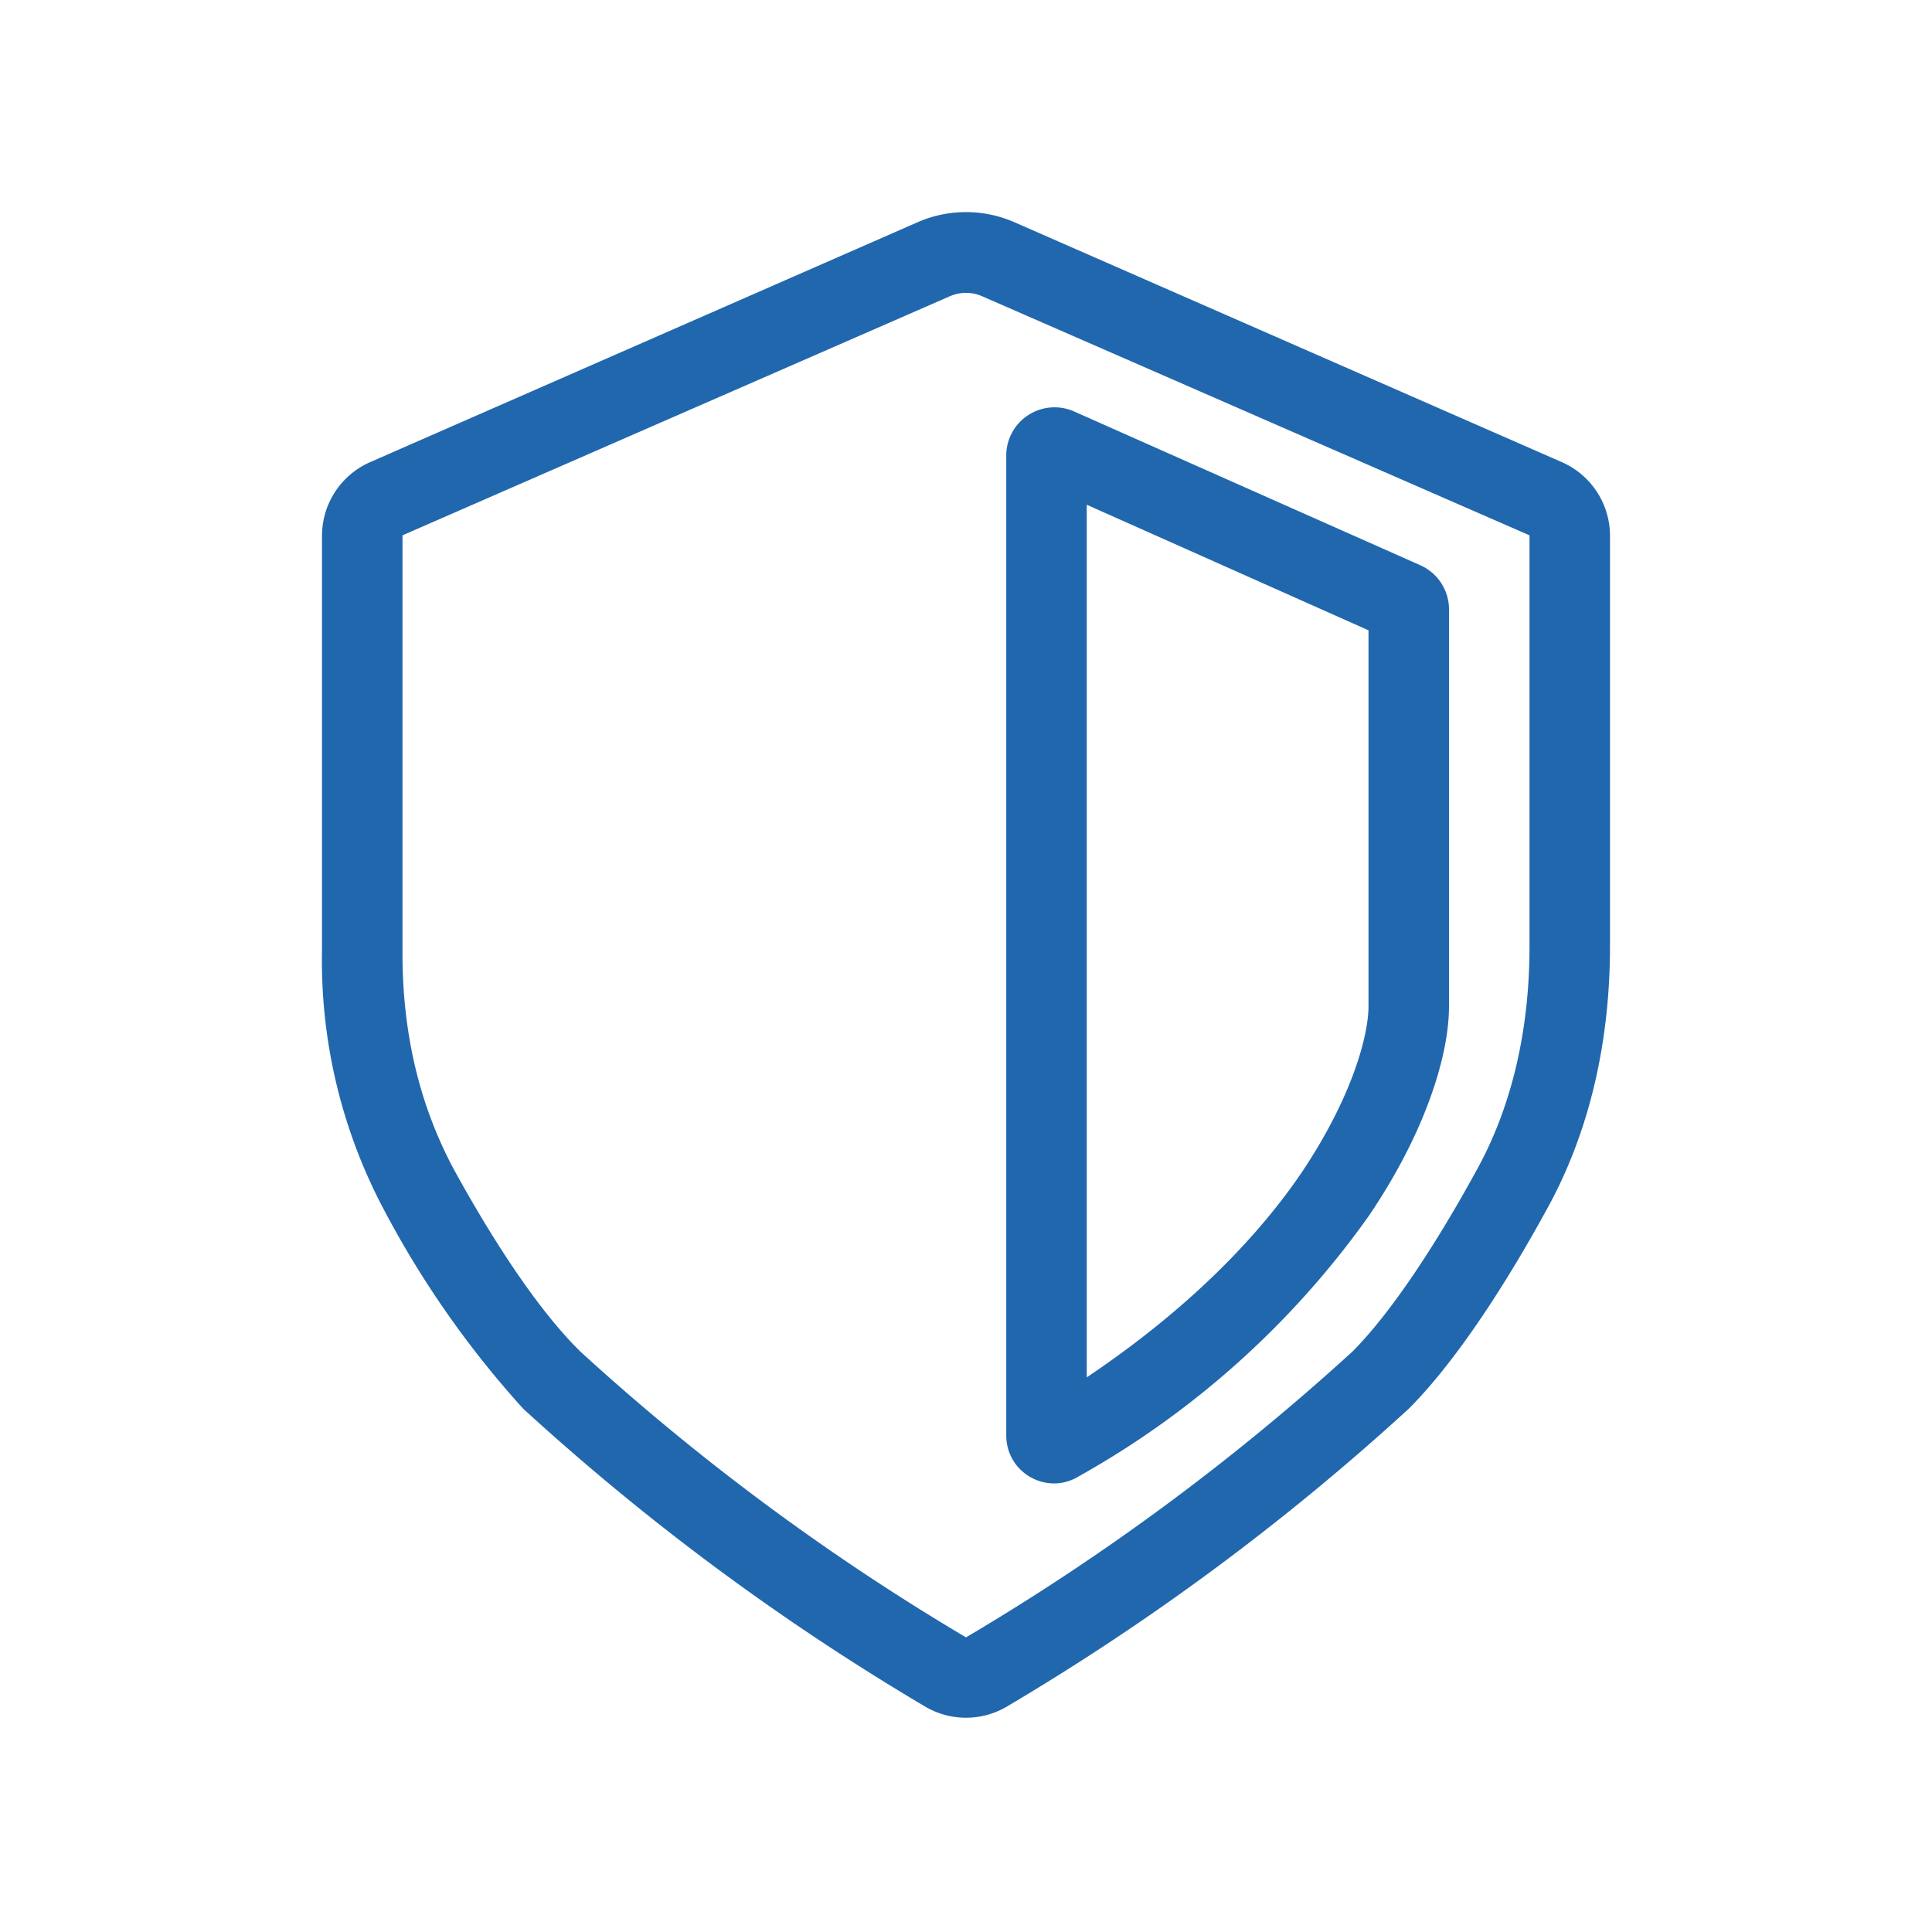 <svg xmlns="http://www.w3.org/2000/svg" width="24" height="24" fill="none"><path fill="#2167AE" d="m19 6.65-6.8-2.97a.5.5 0 0 0-.4 0L5 6.65v5.15q-.01 1.52.64 2.73c.45.82 1.02 1.72 1.57 2.26A29 29 0 0 0 12 20.34a29 29 0 0 0 4.8-3.55c.5-.5 1.07-1.39 1.53-2.23.46-.82.67-1.79.67-2.8zm-15 0a1 1 0 0 1 .6-.91l6.8-2.98a1.5 1.5 0 0 1 1.2 0l6.8 2.98a1 1 0 0 1 .6.91v5.1c0 1.16-.24 2.3-.8 3.3-.46.84-1.09 1.84-1.7 2.45a30 30 0 0 1-5.01 3.71 1 1 0 0 1-.98 0A30 30 0 0 1 6.5 17.5a12 12 0 0 1-1.74-2.49 6.6 6.6 0 0 1-.76-3.2zm9.34-1.54a.6.6 0 0 0-.84.54v12.18c0 .47.51.75.9.51a11 11 0 0 0 3.6-3.23c.7-1.03 1-1.99 1-2.61V7.57a.6.6 0 0 0-.36-.55zm.16 12V6.27L17 7.83v4.67c0 .36-.2 1.12-.82 2.05-.54.8-1.4 1.7-2.68 2.56"/></svg>